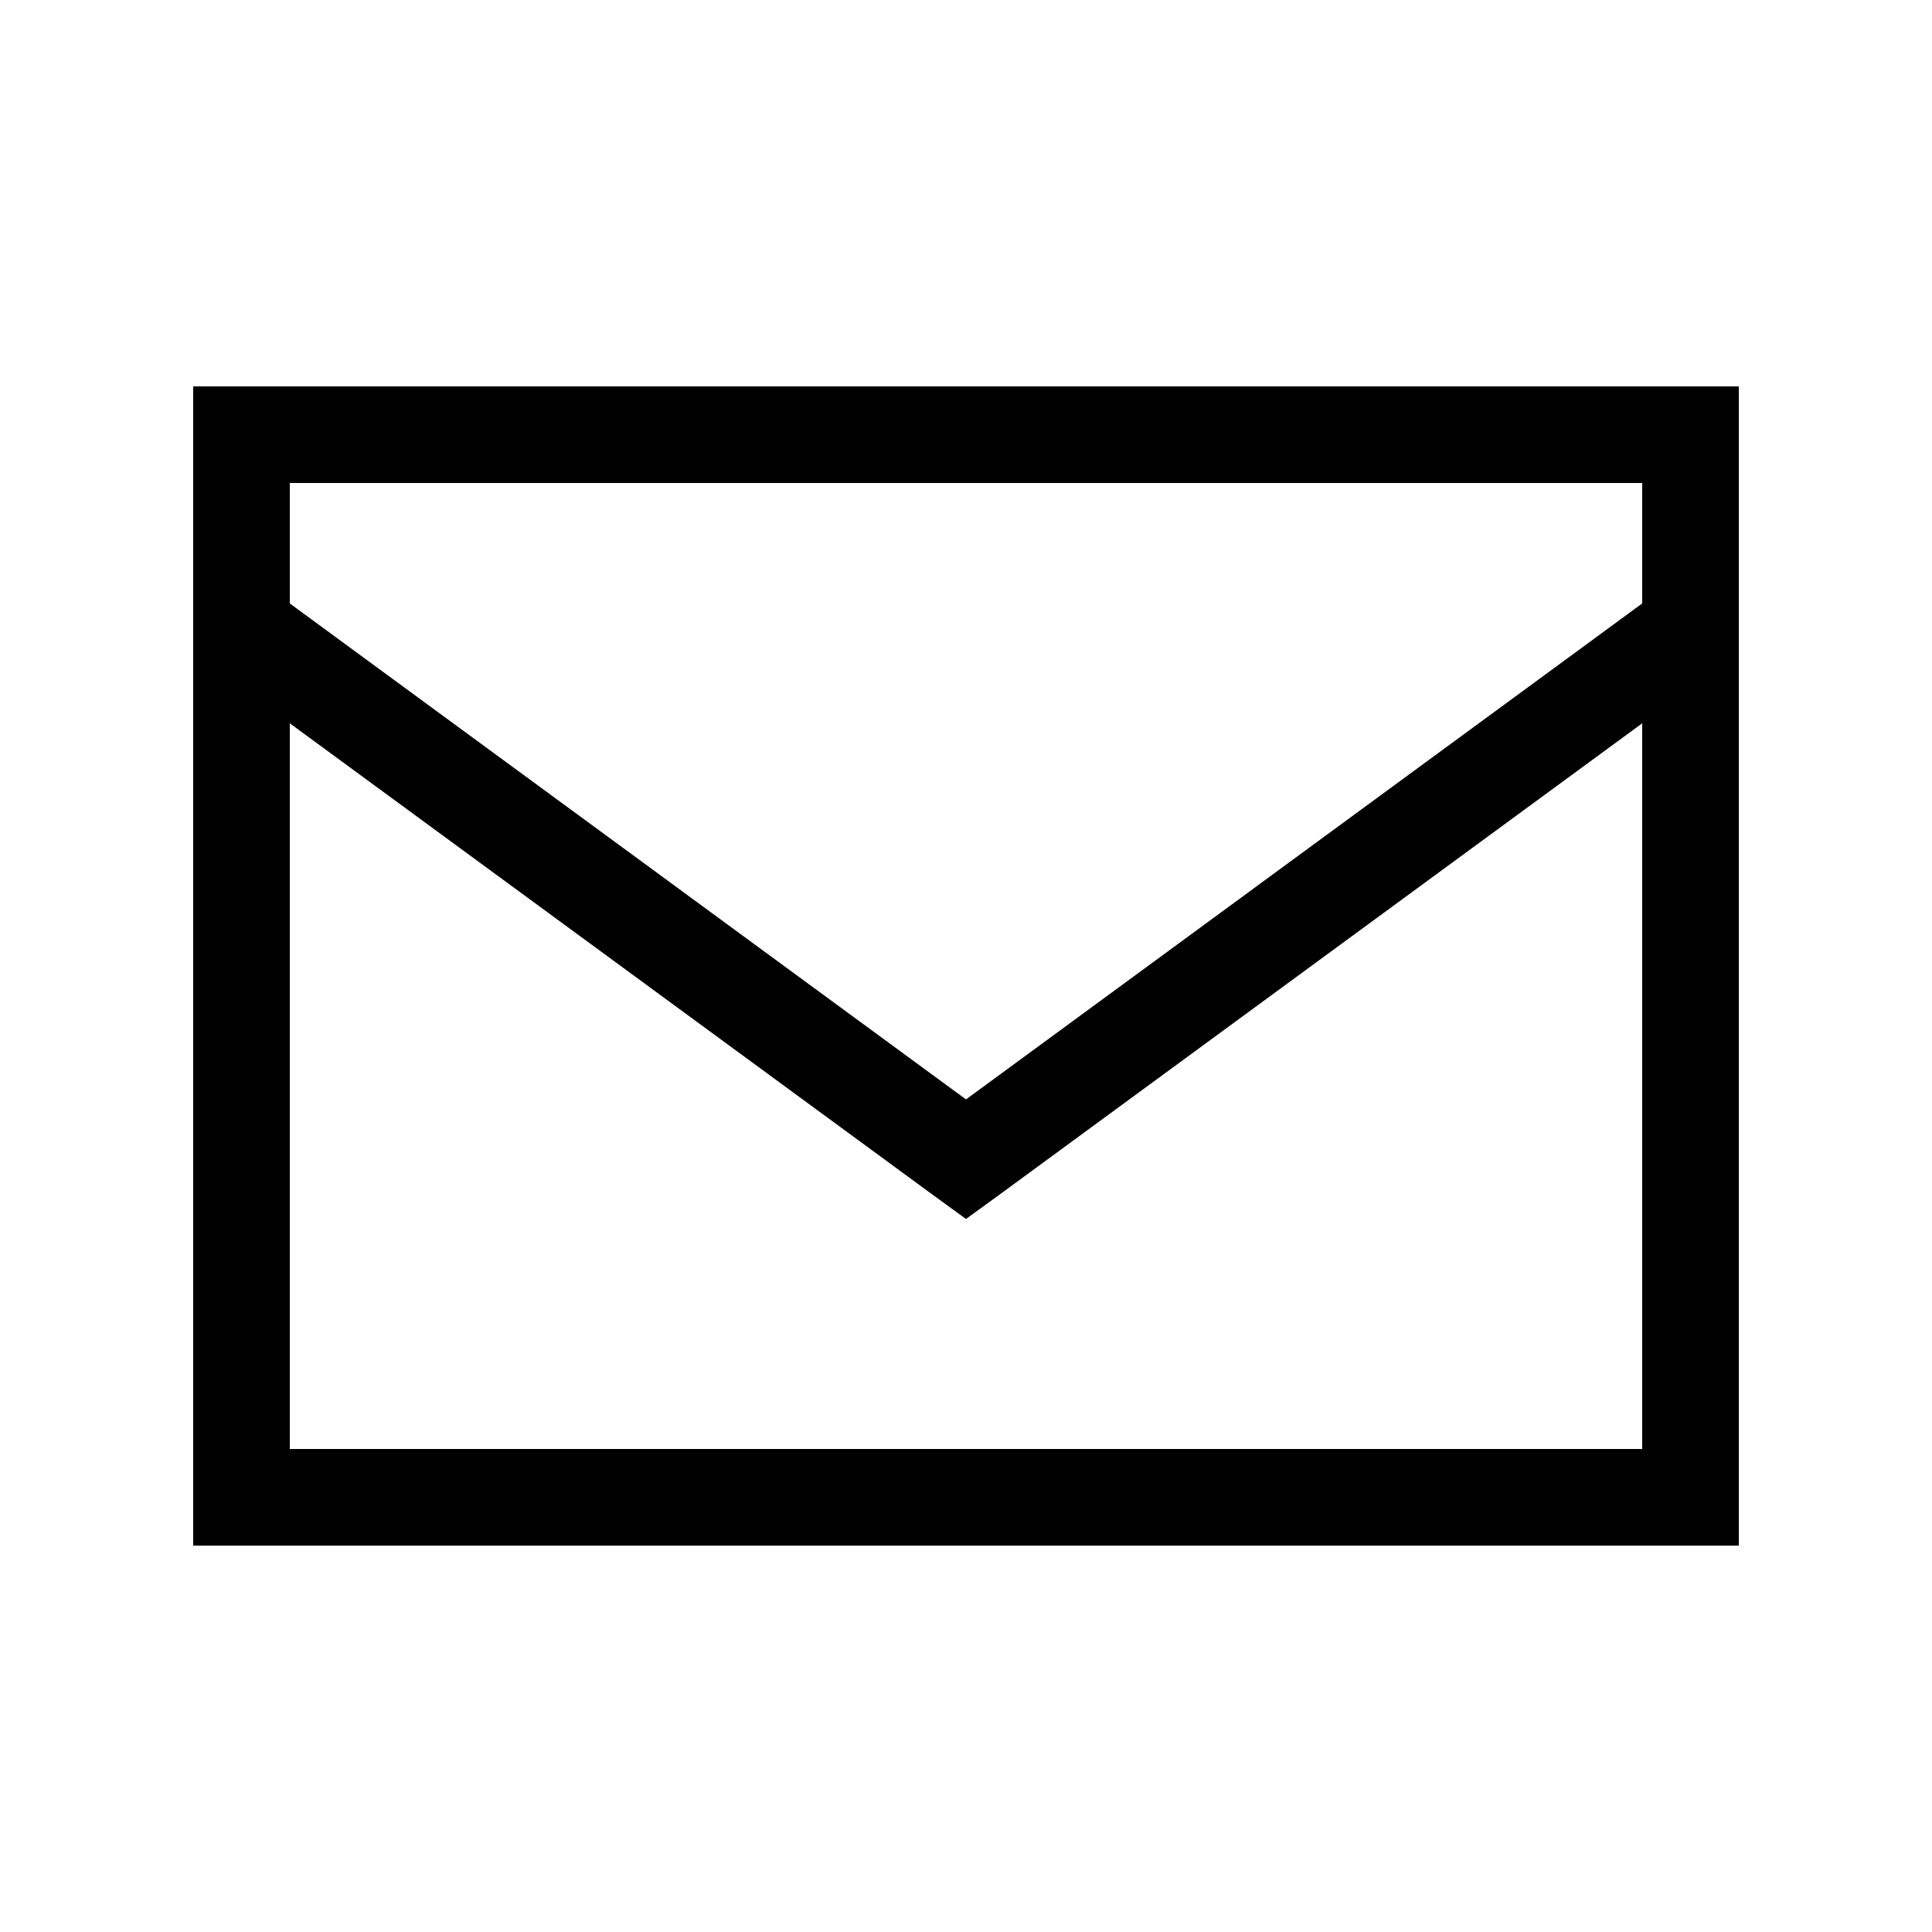 <svg xmlns="http://www.w3.org/2000/svg" viewBox="0 0 640 640"><!--! Font Awesome Pro 7.1.0 by @fontawesome - https://fontawesome.com License - https://fontawesome.com/license (Commercial License) Copyright 2025 Fonticons, Inc. --><path fill="currentColor" d="M80 128L64 128L64 512L576 512L576 128L80 128zM544 184L544 199.9L320 364.2L96 199.9L96 160L544 160L544 184zM544 239.6L544 480L96 480L96 239.6L310.5 396.9L320 403.8L329.5 396.9L544 239.6z"/></svg>